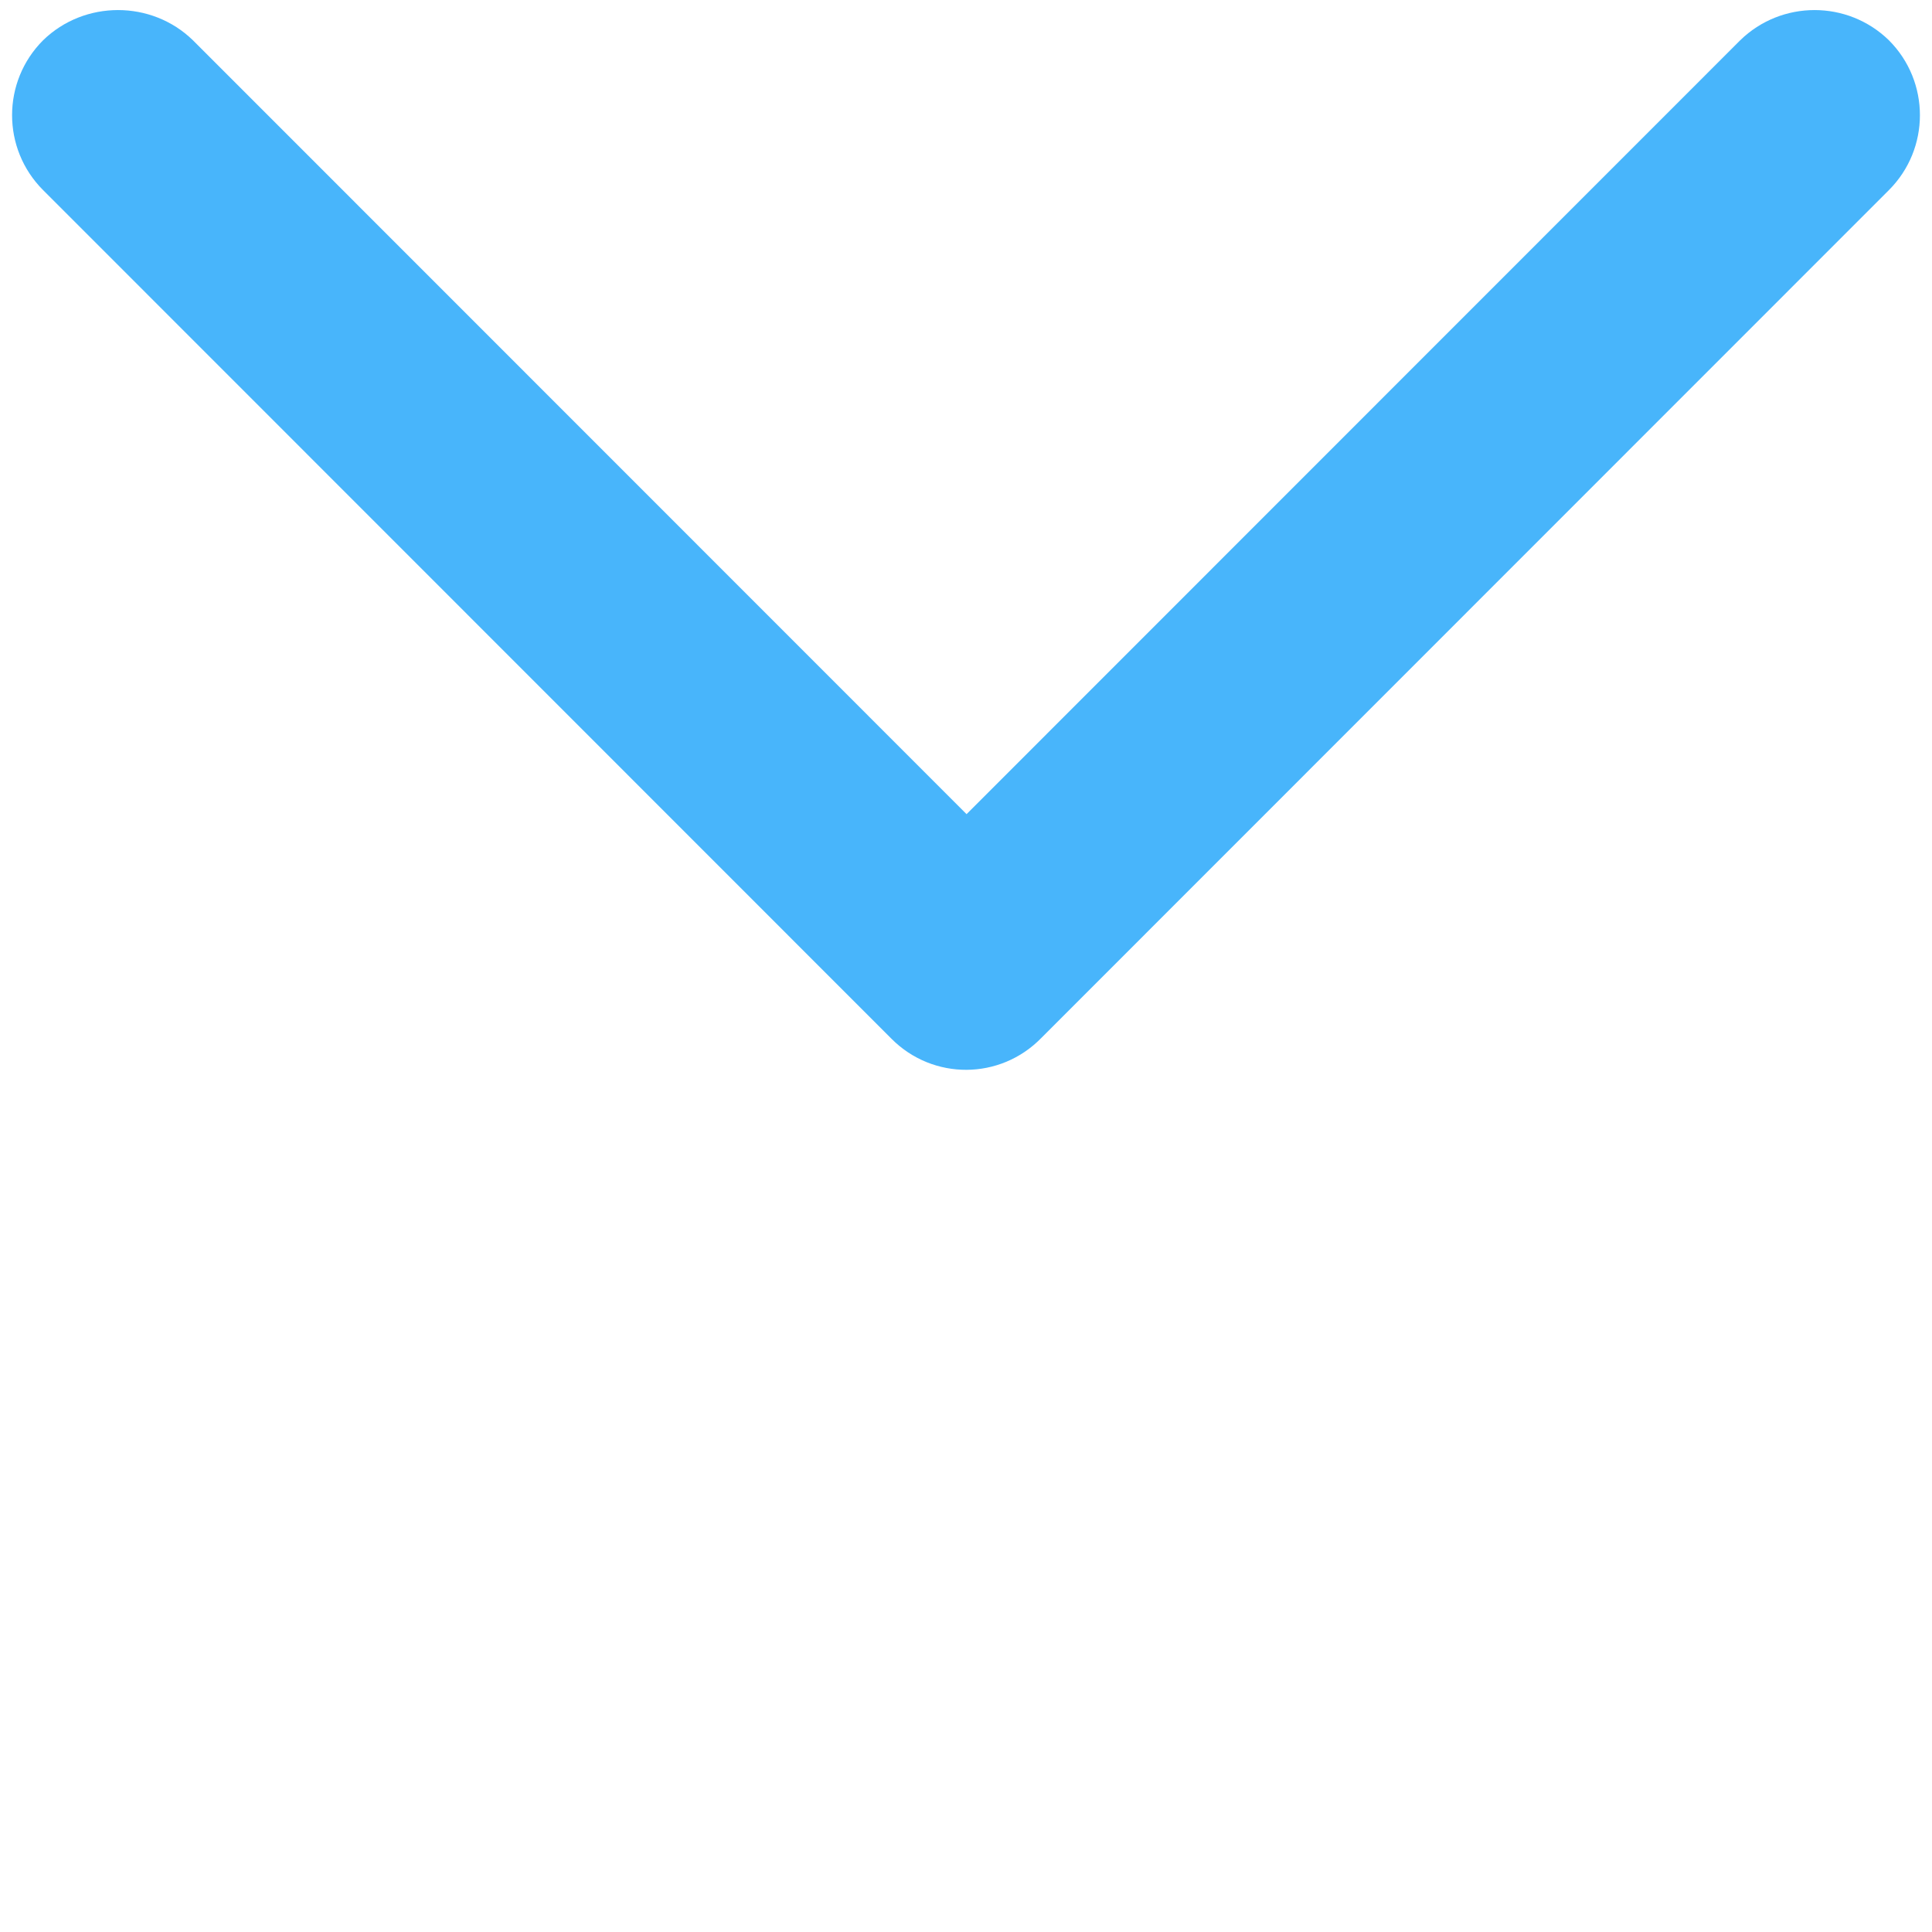 <svg xmlns="http://www.w3.org/2000/svg" xmlns:xlink="http://www.w3.org/1999/xlink" width="748" zoomAndPan="magnify" viewBox="0 0 561 561" height="748" preserveAspectRatio="xMidYMid meet" version="1.0"><path fill="#48b5fb" d="M 302.414 301.352 L 548.484 55.203 C 560.496 43.188 560.496 23.707 548.484 11.691 C 536.473 0 517.32 0 505.309 11.691 L 280.664 236.406 L 56.016 11.691 C 44.004 0 24.527 0 12.516 11.691 C 0.504 23.707 0.504 43.188 12.516 55.203 L 258.91 301.676 C 270.922 313.691 290.402 313.691 302.414 301.352 Z M 302.414 301.352 " fill-opacity="1" fill-rule="evenodd"/></svg>